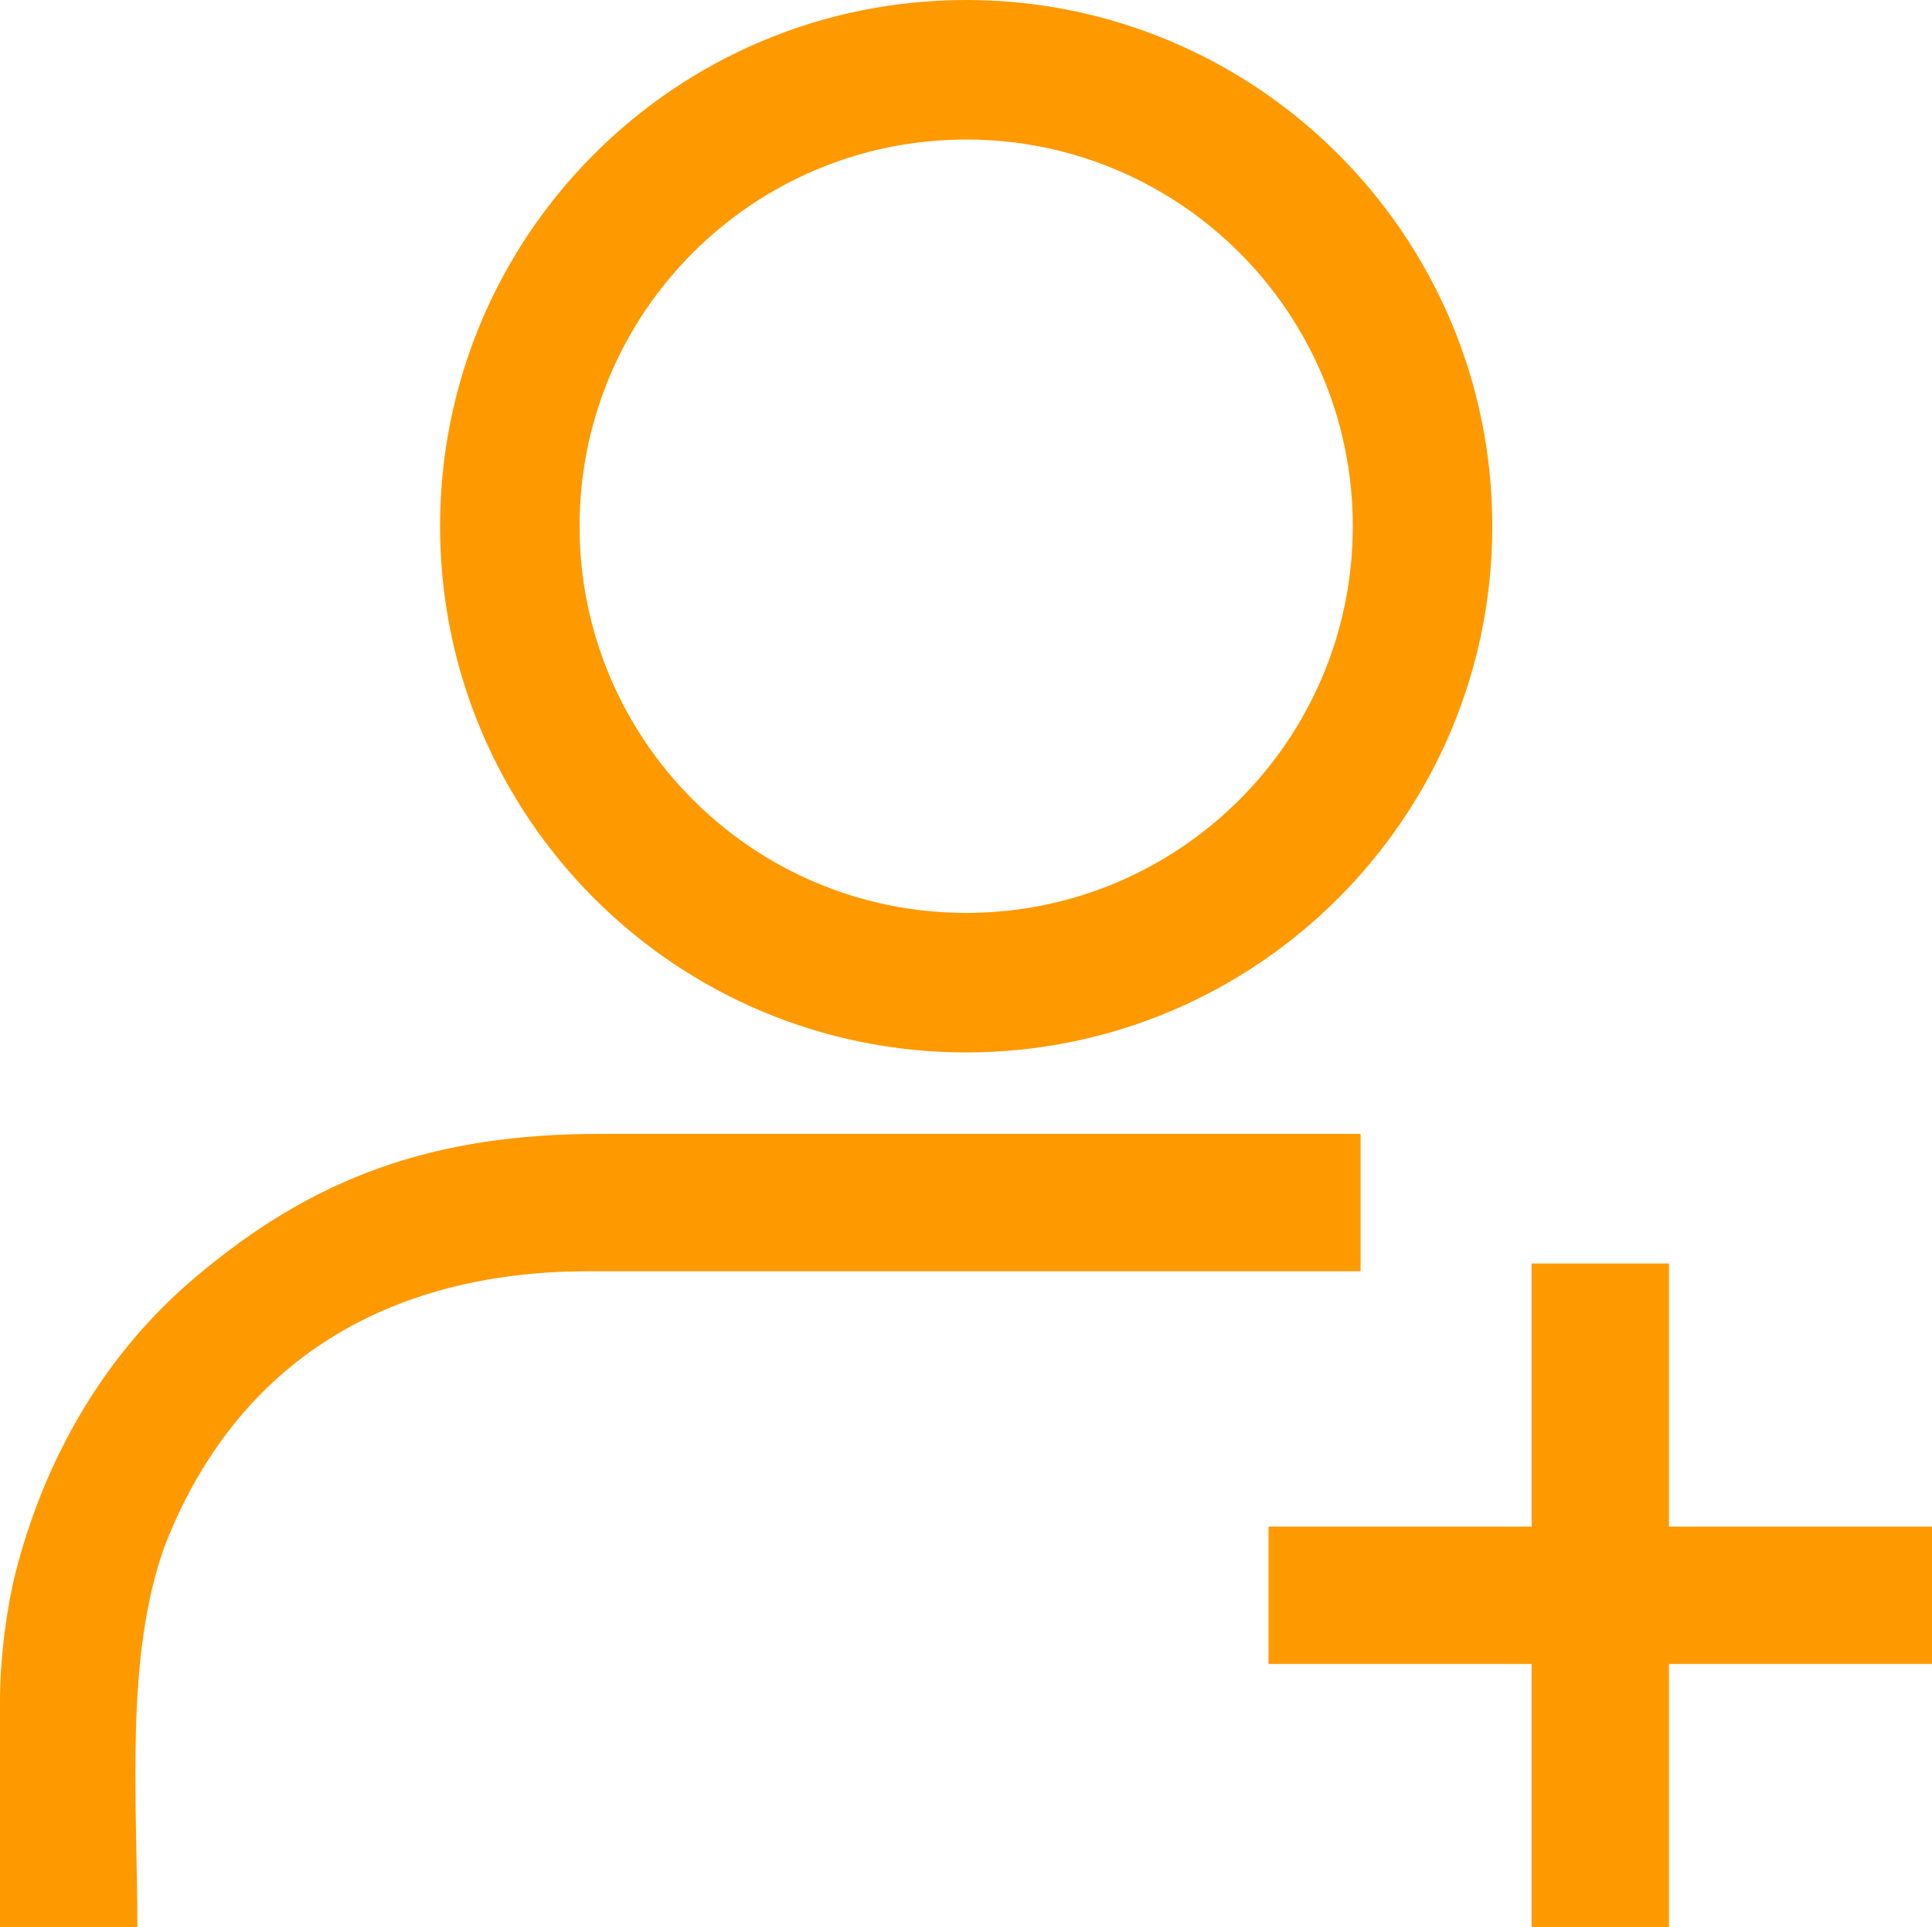 <svg xmlns="http://www.w3.org/2000/svg" xml:space="preserve" width="46.602" height="46.474" shape-rendering="geometricPrecision" text-rendering="geometricPrecision" image-rendering="optimizeQuality" fill-rule="evenodd" clip-rule="evenodd" viewBox="0 0 54.57 54.42"><path fill="#F90" d="M27.29 0c8.2 0 14.86 6.65 14.86 14.86 0 8.2-6.65 14.86-14.86 14.86-8.21 0-14.86-6.65-14.86-14.86C12.43 6.65 19.08 0 27.29 0zm15.97 43.11h-7.43v3.88h7.43v7.43h3.88v-7.43h7.43v-3.88h-7.43v-7.43h-3.88v7.43zM0 48.04v6.39h3.88c0-3.62-.37-7.67.79-10.82 2.18-5.53 6.75-7.71 11.93-7.71h21.83v-3.88H16.95c-4.76 0-8.1 1.24-11.41 4.03-2.55 2.14-4.24 5.06-5.08 8.28C.2 45.34 0 46.78 0 48.05zm27.29-44.1c6.03 0 10.92 4.89 10.92 10.92s-4.89 10.92-10.92 10.92-10.92-4.89-10.92-10.92S21.26 3.94 27.29 3.94z"/></svg>